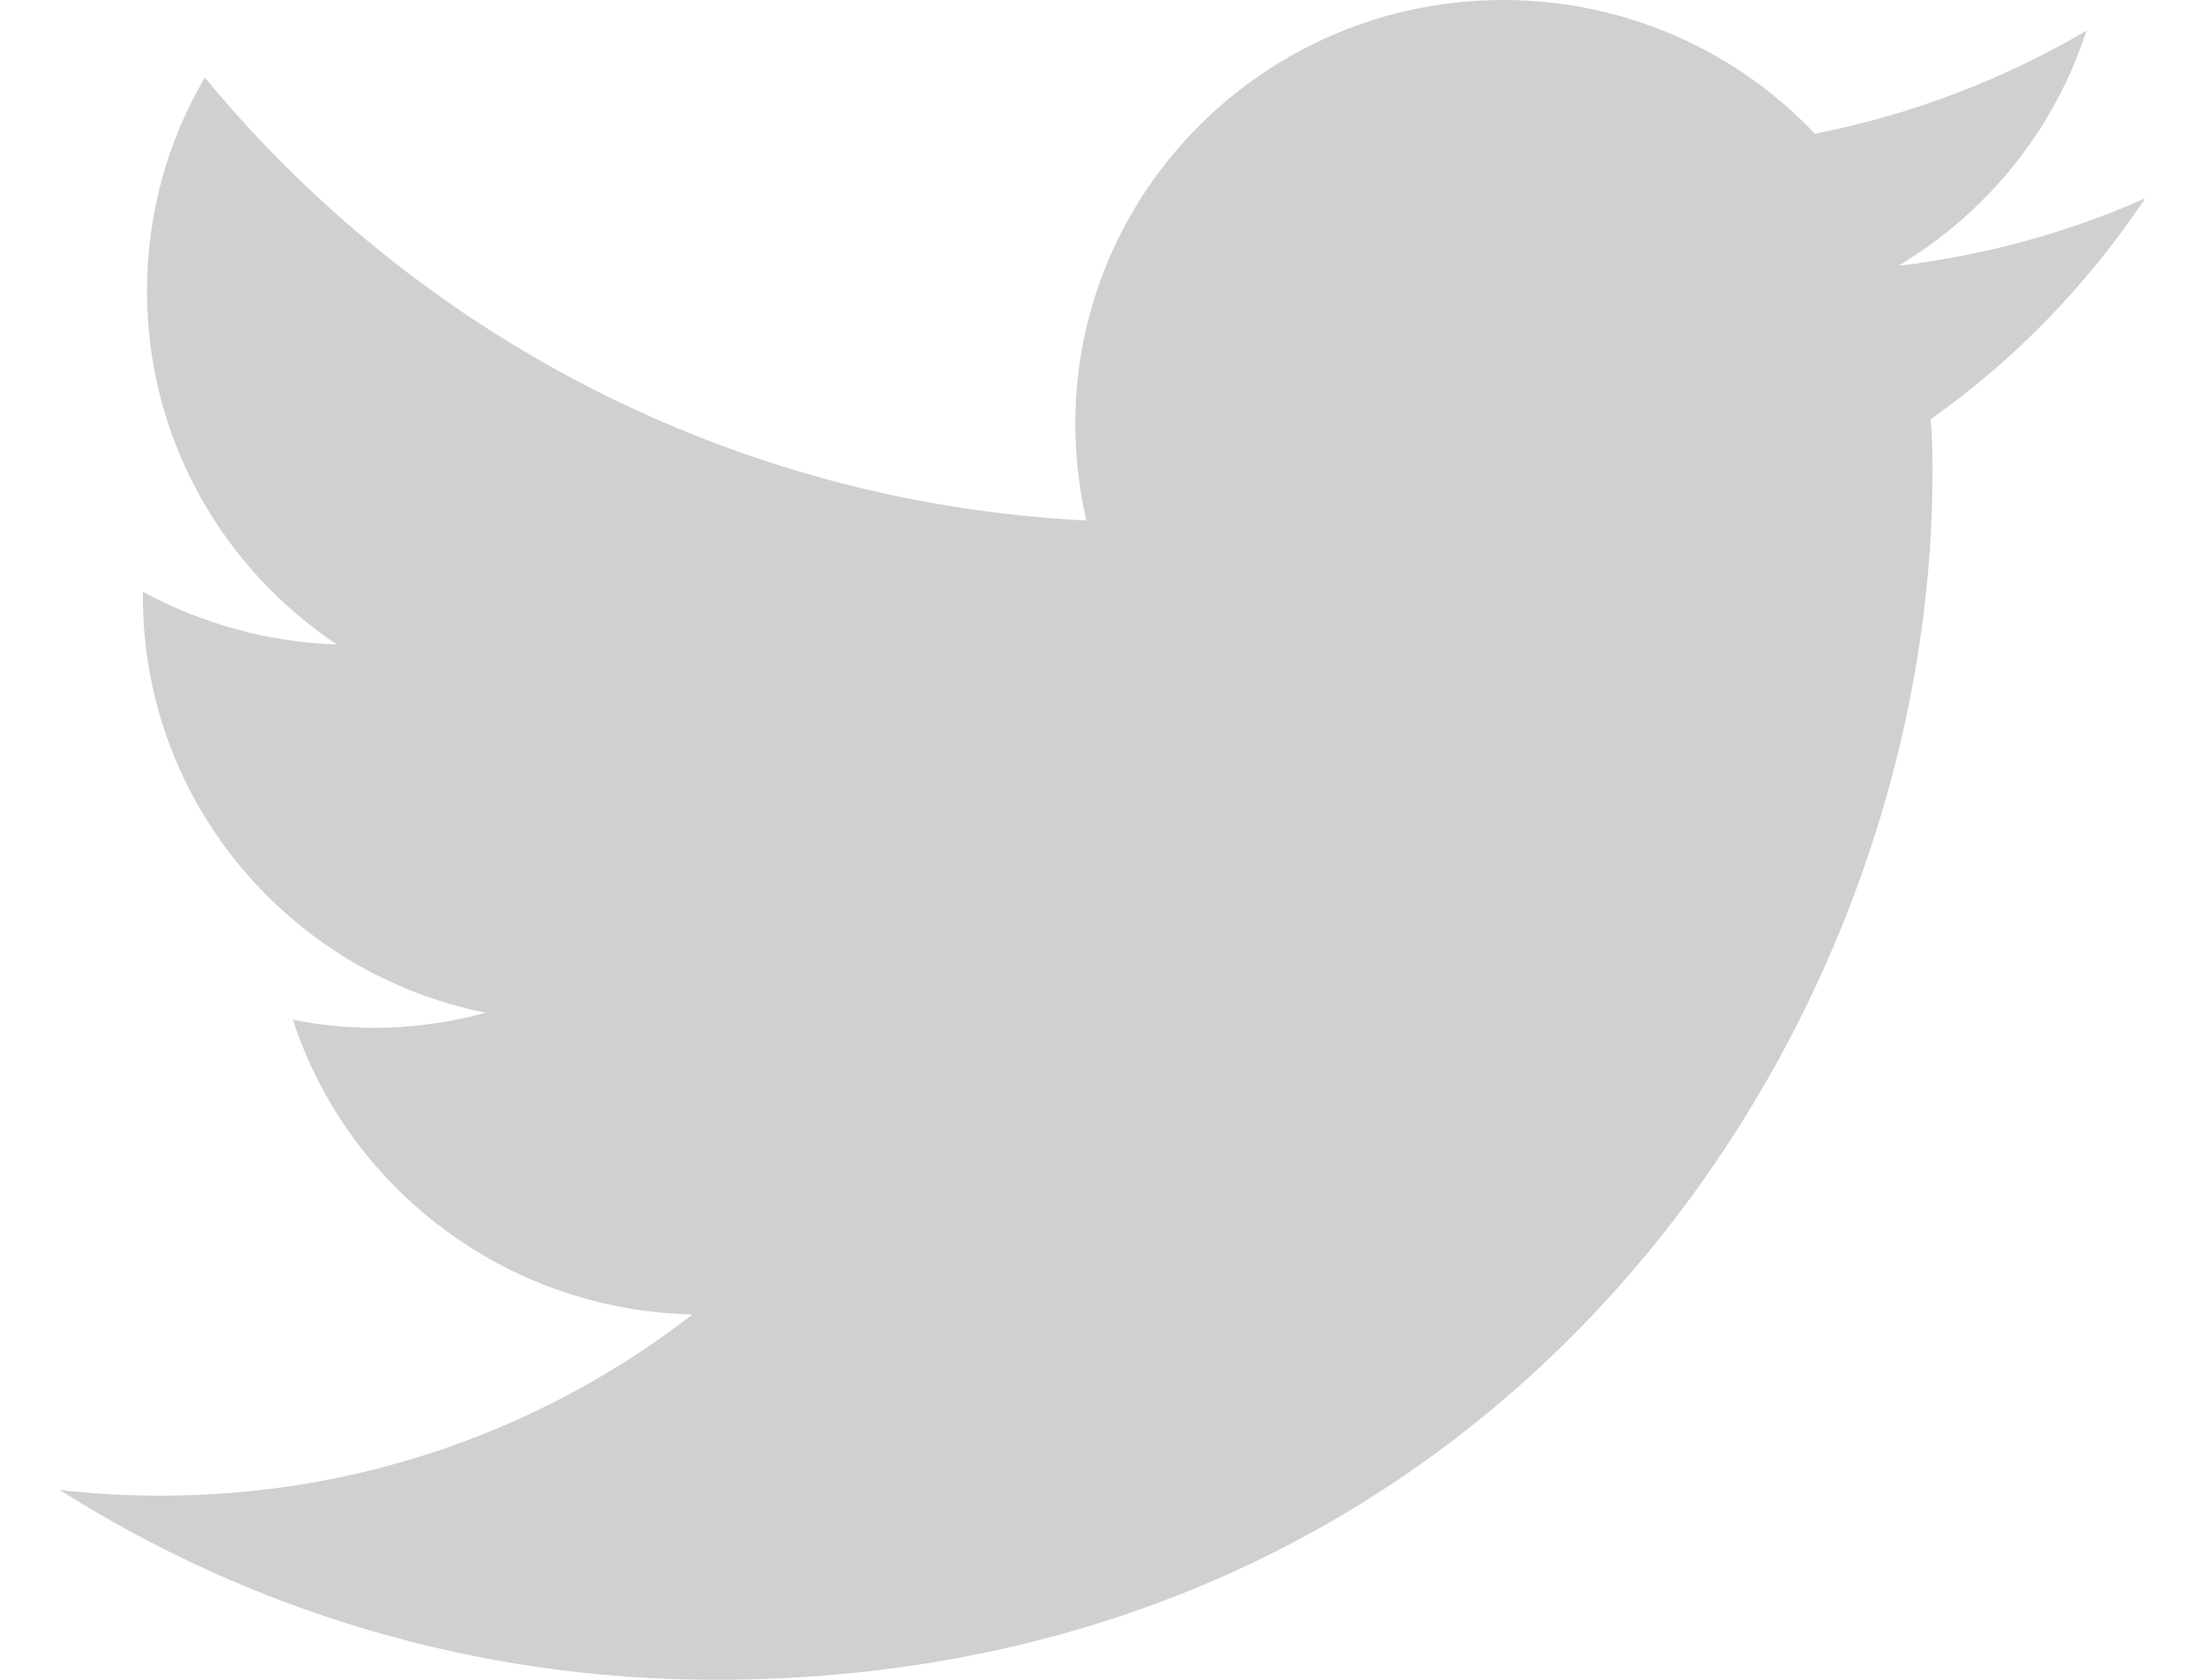 <svg width="21" height="16" viewBox="0 0 21 16" fill="none" xmlns="http://www.w3.org/2000/svg">
<path d="M20.422 1.892C19.694 2.217 18.905 2.432 18.078 2.532C18.922 2.03 19.567 1.235 19.871 0.292C19.082 0.756 18.21 1.092 17.284 1.274C16.545 0.491 15.486 0 14.317 0C12.066 0 10.241 1.809 10.241 4.037C10.241 4.352 10.279 4.66 10.346 4.958C6.959 4.787 3.959 3.177 1.951 0.739C1.598 1.335 1.4 2.035 1.4 2.774C1.4 4.175 2.117 5.411 3.209 6.139C2.541 6.117 1.913 5.935 1.361 5.637V5.686C1.361 7.644 2.768 9.277 4.626 9.646C4.284 9.74 3.926 9.79 3.556 9.79C3.291 9.79 3.038 9.762 2.79 9.713C3.308 11.312 4.814 12.481 6.595 12.52C5.2 13.601 3.446 14.246 1.538 14.246C1.207 14.246 0.887 14.23 0.567 14.191C2.37 15.333 4.51 16 6.81 16C14.3 16 18.404 9.845 18.404 4.512C18.404 4.335 18.404 4.164 18.387 3.993C19.187 3.431 19.876 2.714 20.422 1.903" fill="#D0D0D0"/>
</svg>
